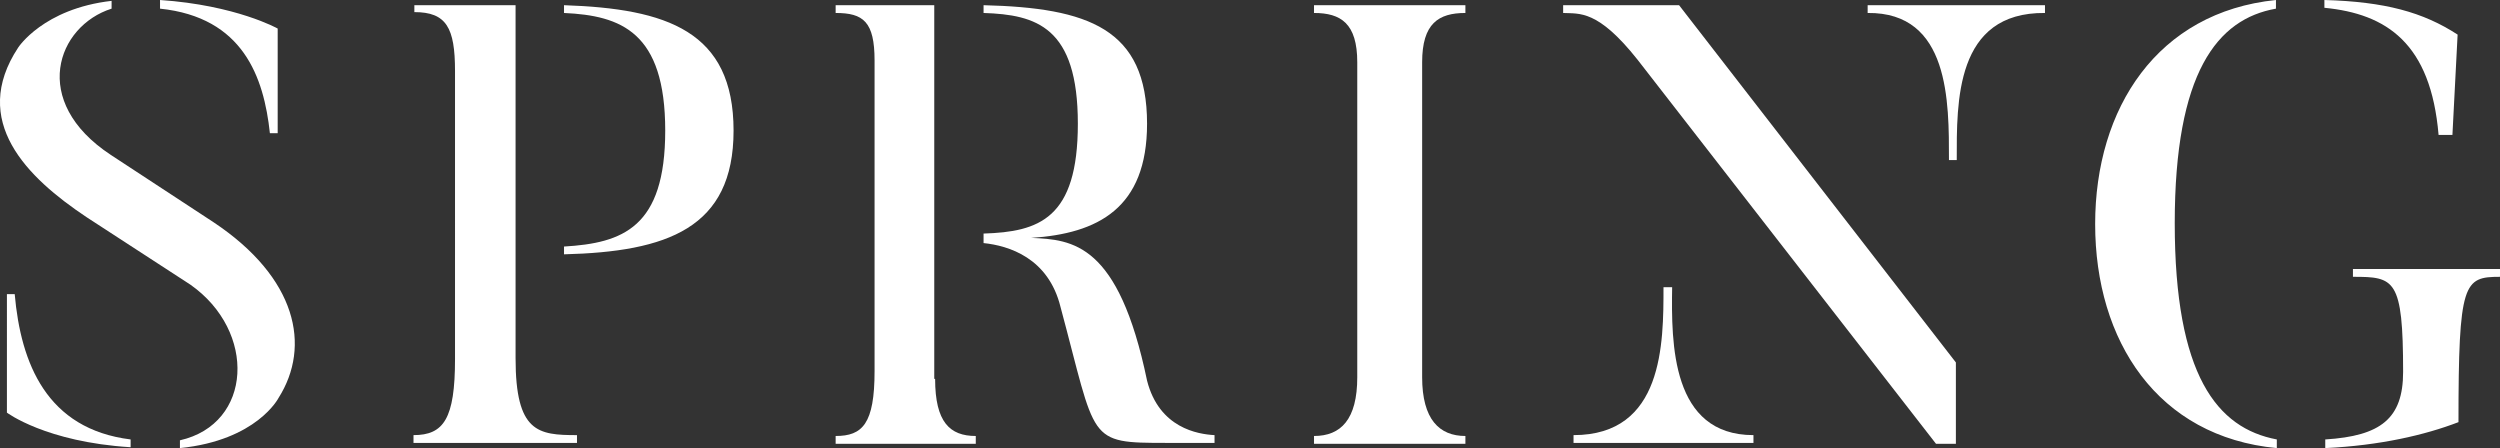 <?xml version="1.0" encoding="UTF-8"?> <svg xmlns="http://www.w3.org/2000/svg" xmlns:xlink="http://www.w3.org/1999/xlink" version="1.1" id="Layer_1" x="0px" y="0px" viewBox="0 0 289 51.8" style="enable-background:new 0 0 289 51.8;" xml:space="preserve"><rect x="0" y="0" width="289" height="51.8" fill="#333333" stroke="none"/> <style type="text/css"> .st0{fill:#FFFFFF;} </style> <g> <path class="st0" d="M32.2,46c0,0-2.5,4.9-11.4,5.8v-0.9c8.4-1.9,8.9-12.6,1.2-18L10,25.1C3.1,20.5-3.5,14,2.1,5.5 c0,0,2.9-4.5,10.8-5.4V1c-6.3,2-9.5,10.7-0.1,16.9l11.9,7.8C34.3,32.1,36,40,32.2,46z M15.1,50.8v0.9c-9.8-0.6-14.3-4-14.3-4V34 h0.9C2.4,42,5.4,49.6,15.1,50.8z M18.5,1V0c8.8,0.6,13.6,3.3,13.6,3.3v12.1h-0.9C30.5,8.9,28.1,2,18.5,1z"></path> <path class="st0" d="M59.6,41.4c0,8.6,2.6,8.9,7.1,8.9v0.9H47.8v-0.9c3.5,0,4.8-1.9,4.8-8.8V8.2c0-5-1-6.8-4.7-6.8V0.6h11.7V41.4z M65.2,1.5V0.6c11.9,0.4,19.6,3,19.6,14.5c0,11.3-7.7,14-19.6,14.3v-0.9c6.8-0.4,11.7-2.2,11.7-13.4C76.9,3.7,71.8,1.8,65.2,1.5z"></path> <path class="st0" d="M108.1,43.8c0,5,1.7,6.6,4.7,6.6v0.9H96.6v-0.9c3.1,0,4.5-1.4,4.5-7.5V7c0-4.5-1.3-5.5-4.5-5.5V0.6h11.4V43.8z M140.4,50.3v0.9h-5.5c-9.3,0-8.1-0.1-12.3-15.7c-1.4-5.7-6-7.1-8.9-7.4V27c6.4-0.2,10.9-1.7,10.9-12.7c0-11.2-4.8-12.6-10.9-12.8 V0.6c12.1,0.3,18.9,2.7,18.9,13.7c0,9.8-5.7,12.7-13.4,13.2c4.8,0.2,10.1,0.6,13.4,16.5C134,49.5,138.5,50.2,140.4,50.3z"></path> <path class="st0" d="M169.4,0.6v0.9c-3.1,0-5,1.2-5,5.7v36.4c0,4.9,2,6.8,5,6.8v0.9h-17.5v-0.9c3.1,0,5-1.9,5-6.8V7.2 c0-4.5-1.9-5.7-5-5.7V0.6H169.4z"></path> <path class="st0" d="M194.1,0.6l32,41.3v9.4h-2.3L189.3,6.9c-4.6-5.8-6.7-5.3-8.6-5.4V0.6H194.1z M202.7,50.3v0.9h-20.8v-0.9 c10.4,0,10.4-10.6,10.4-17.1h1C193.2,39.7,193.2,50.3,202.7,50.3z M215.8,0.6h20.6v0.9c-10.4-0.1-10.2,10.3-10.2,17h-0.9 c0-6.7,0.1-17.1-9.4-17V0.6z"></path> <path class="st0" d="M263.2,50.8v1c-13.8-1.3-21-12.4-21-25.9c0-13.4,7.2-24.5,20.9-25.9v1c-6.8,1.2-11.7,7.4-11.7,24.8 C251.4,43.4,256.3,49.5,263.2,50.8z M268.7,0.9V0c7,0.2,11.4,1.4,15.4,4l-0.6,11.6h-1.6C281,5,275.9,1.6,268.7,0.9z M289,31.1V32 c-4.2,0-4.8,0.6-4.8,16.8c-3.9,1.5-9.1,2.7-15.4,3v-1c6.4-0.4,9-2.4,9-7.8c0-10.8-1-11-5.8-11v-0.9H289z"></path> </g> </svg> 